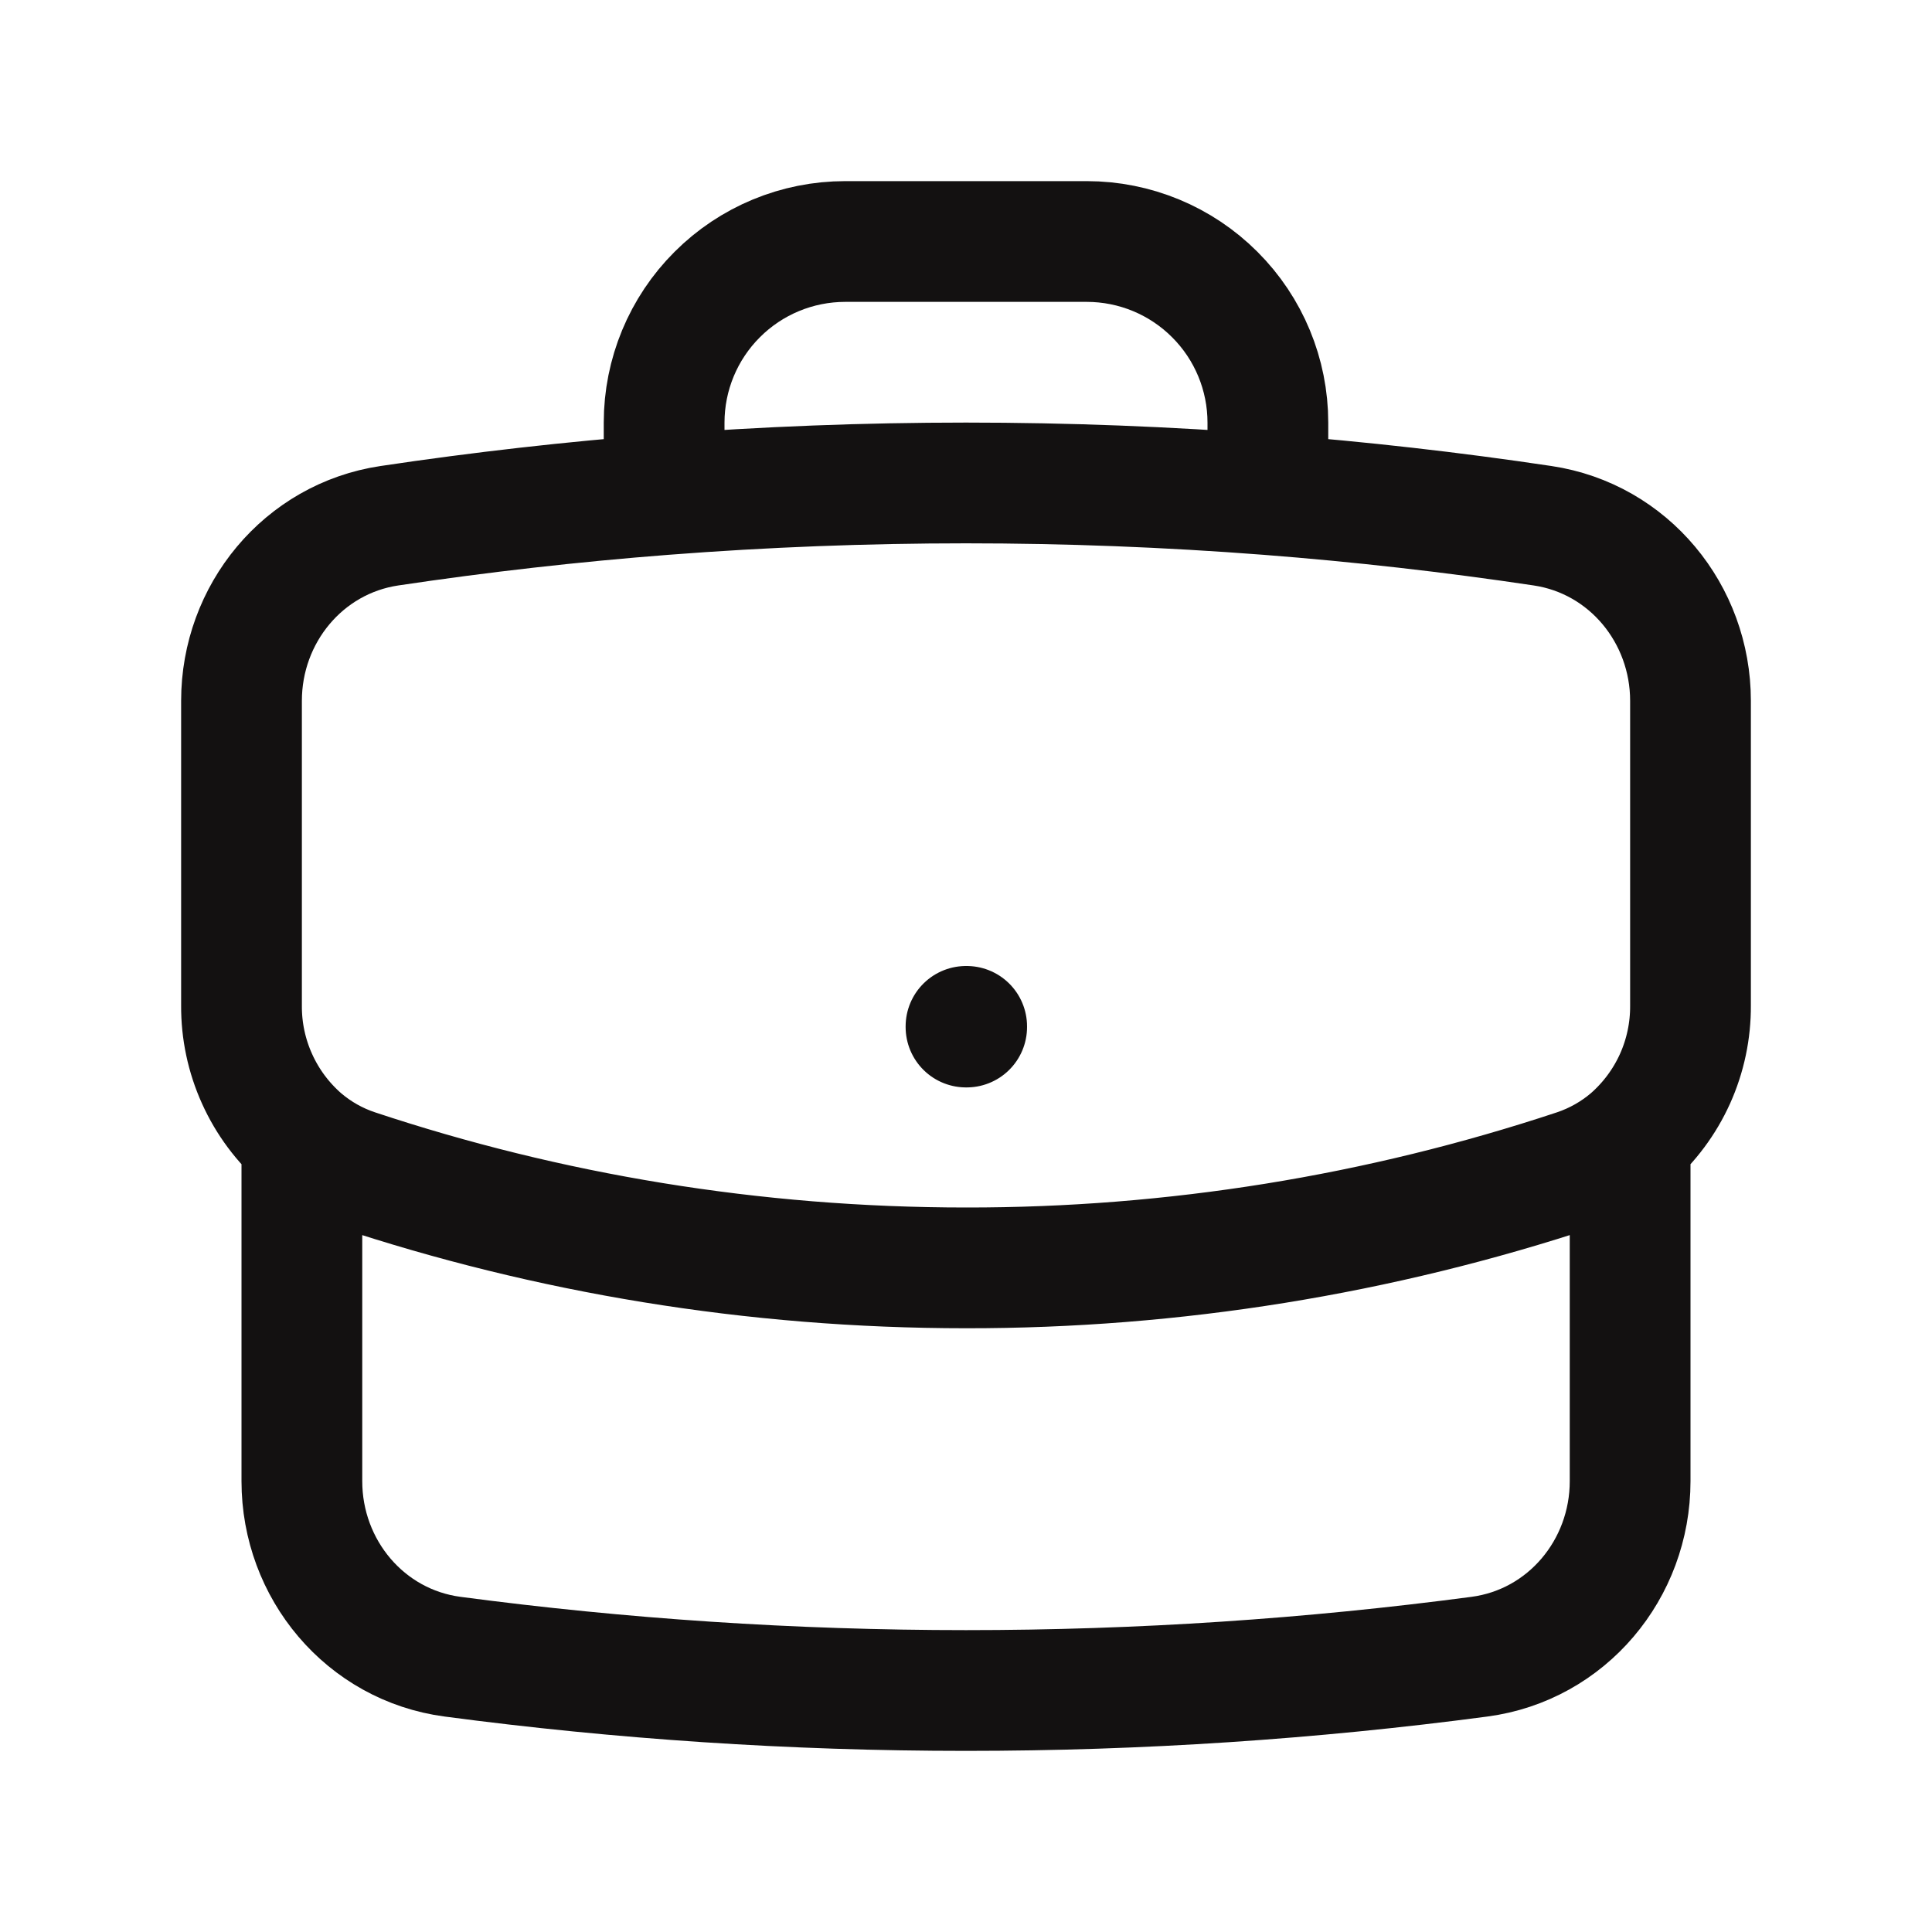 <svg width="32" height="32" viewBox="0 0 32 32" fill="none" xmlns="http://www.w3.org/2000/svg">
<path d="M27 18.867V24.533C27 25.992 25.951 27.248 24.504 27.44C21.721 27.809 18.883 28 16 28C13.117 28 10.279 27.809 7.496 27.44C6.049 27.248 5 25.992 5 24.533V18.867M27 18.867C27.317 18.591 27.57 18.251 27.743 17.869C27.915 17.487 28.003 17.071 28 16.652V11.608C28 10.167 26.976 8.921 25.551 8.708C24.041 8.482 22.523 8.31 21 8.192M27 18.867C26.741 19.087 26.44 19.26 26.103 19.373C22.844 20.454 19.433 21.004 16 21C12.469 21 9.073 20.428 5.897 19.373C5.568 19.264 5.264 19.092 5 18.867M5 18.867C4.683 18.591 4.43 18.251 4.258 17.869C4.085 17.487 3.997 17.071 4 16.652V11.608C4 10.167 5.024 8.921 6.449 8.708C7.96 8.482 9.478 8.31 11 8.192M21 8.192V7C21 6.204 20.684 5.441 20.121 4.879C19.559 4.316 18.796 4 18 4H14C13.204 4 12.441 4.316 11.879 4.879C11.316 5.441 11 6.204 11 7V8.192M21 8.192C17.672 7.935 14.328 7.935 11 8.192M16 17H16.011V17.011H16V17Z" stroke="#131111" stroke-width="2" stroke-linecap="round" stroke-linejoin="round"/>
</svg>

